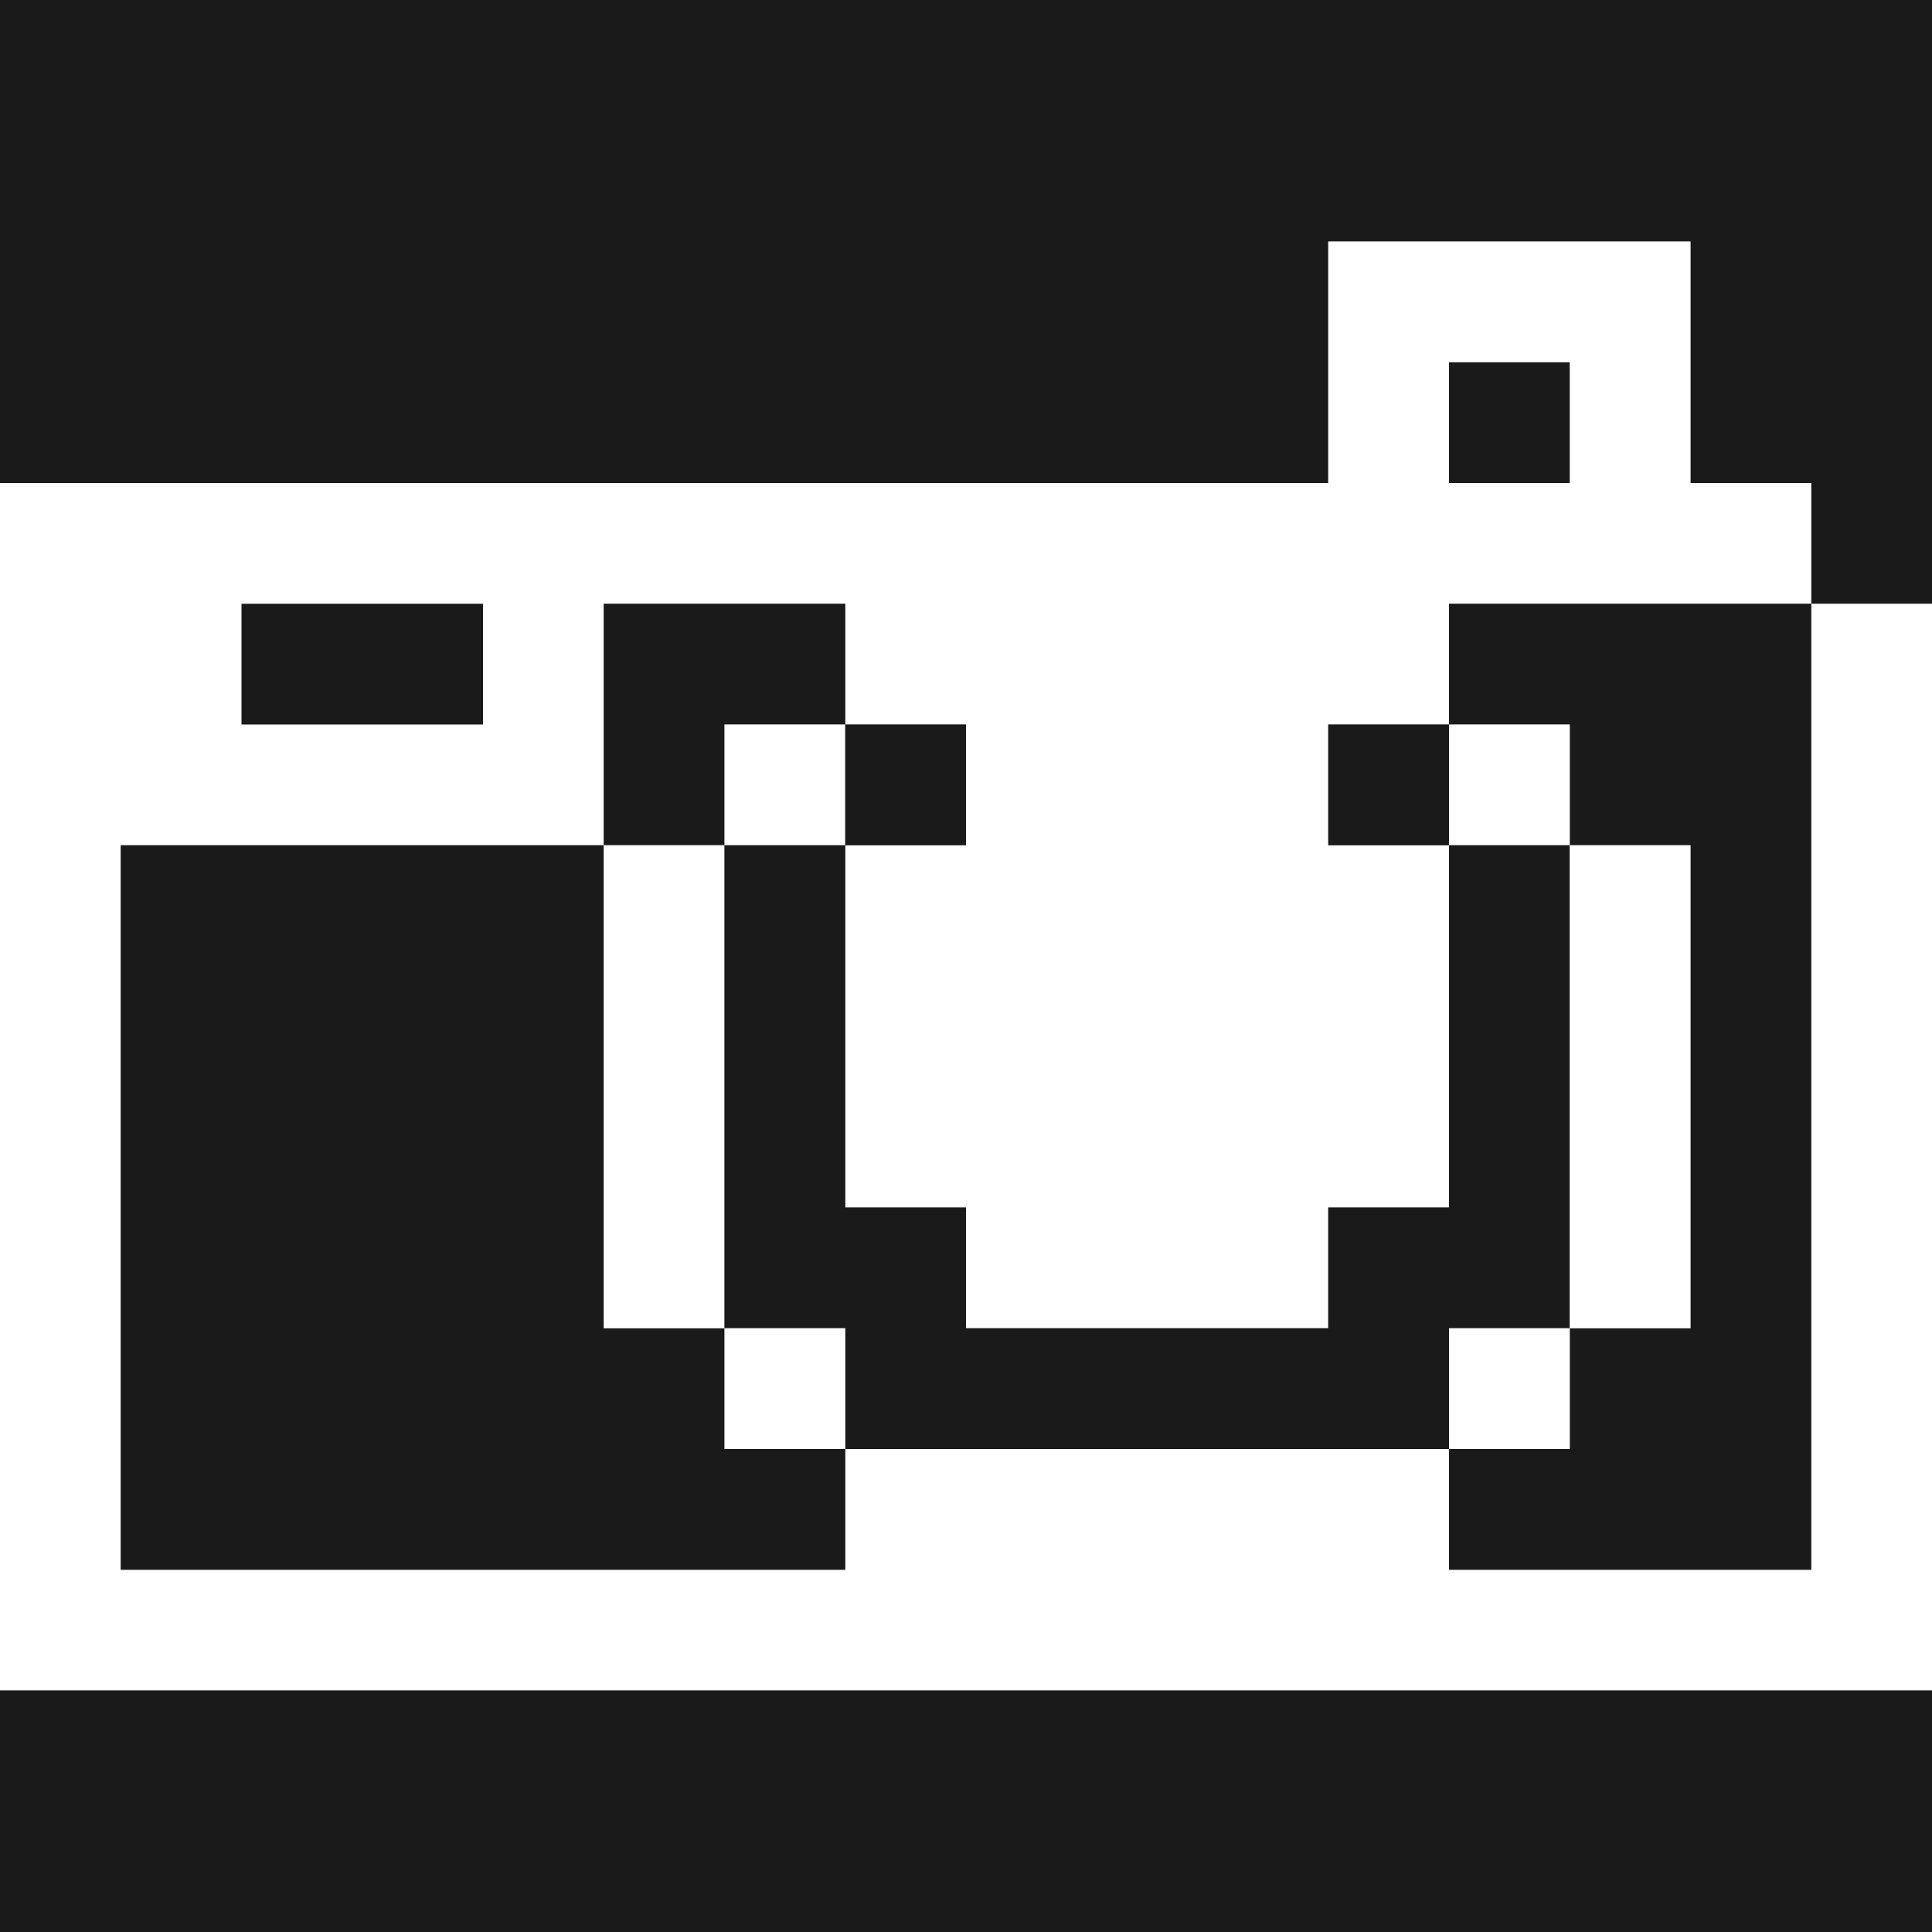 <?xml version="1.0" encoding="utf-8"?>
<svg width="800px" height="800px" viewBox="0 0 32 32" id="camera_Dark" data-name="camera/Dark" xmlns="http://www.w3.org/2000/svg">
  <rect x="0" y="0" width="32" height="32" fill="#808080" stroke="none"/>
  <path id="Path" d="M0,0H32V10H30V8H28V4H22V8H0Z" fill="#1a1a1a"/>
  <path id="Path-2" data-name="Path" d="M22,0h6V4h2V6H24V8H22v2h2v6H22v2H16V16H14V10h2V8H14V6H10v4H2V22H14V20H24v2h6V6h2V24H0V4H22Z" transform="translate(0 4)" fill="#ffffff"/>
  <path id="Path-3" data-name="Path" d="M0,0H2V2H0Z" transform="translate(24 6)" fill="#1a1a1a"/>
  <path id="Path-4" data-name="Path" d="M0,0H4V2H0Z" transform="translate(4 10)" fill="#1a1a1a"/>
  <path id="Path-5" data-name="Path" d="M0,0H4V2H2V4H0Z" transform="translate(10 10)" fill="#1a1a1a"/>
  <path id="Path-6" data-name="Path" d="M0,0H6V16H0V14H2V12H4V4H2V2H0Z" transform="translate(24 10)" fill="#1a1a1a"/>
  <path id="Path-7" data-name="Path" d="M0,0H2V2H0Z" transform="translate(12 12)" fill="#ffffff"/>
  <path id="Path-8" data-name="Path" d="M0,0H2V2H0Z" transform="translate(14 12)" fill="#1a1a1a"/>
  <path id="Path-9" data-name="Path" d="M0,0H2V2H0Z" transform="translate(22 12)" fill="#1a1a1a"/>
  <path id="Path-10" data-name="Path" d="M0,0H2V2H0Z" transform="translate(24 12)" fill="#ffffff"/>
  <path id="Path-11" data-name="Path" d="M0,0H8V8h2v2h2v2H0Z" transform="translate(2 14)" fill="#1a1a1a"/>
  <path id="Path-12" data-name="Path" d="M0,0H2V8H0Z" transform="translate(10 14)" fill="#ffffff"/>
  <path id="Path-13" data-name="Path" d="M0,0H2V6H4V8h6V6h2V0h2V8H12v2H2V8H0Z" transform="translate(12 14)" fill="#1a1a1a"/>
  <path id="Path-14" data-name="Path" d="M0,0H2V8H0Z" transform="translate(26 14)" fill="#ffffff"/>
  <path id="Path-15" data-name="Path" d="M0,0H2V2H0Z" transform="translate(12 22)" fill="#ffffff"/>
  <path id="Path-16" data-name="Path" d="M0,0H2V2H0Z" transform="translate(24 22)" fill="#ffffff"/>
  <path id="Path-17" data-name="Path" d="M0,0H32V4H0Z" transform="translate(0 28)" fill="#1a1a1a"/>
</svg>